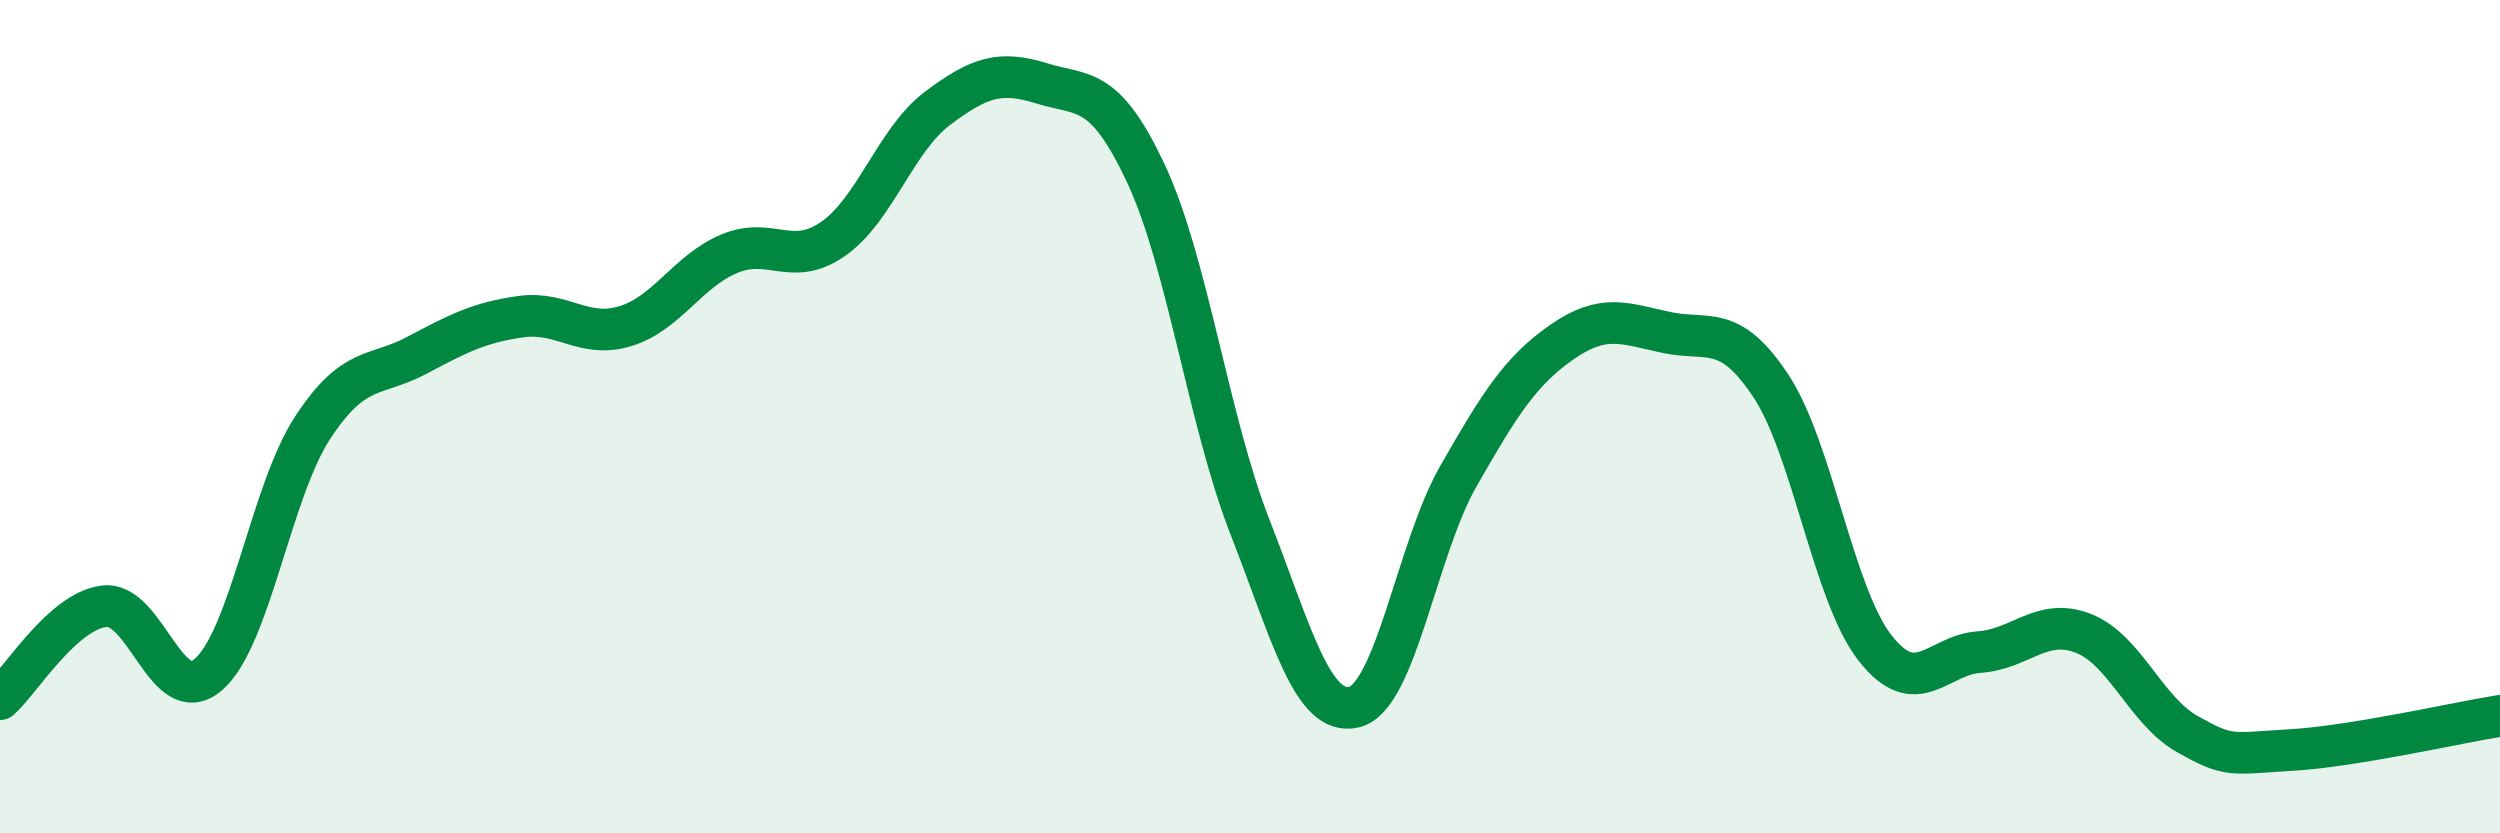 
    <svg width="60" height="20" viewBox="0 0 60 20" xmlns="http://www.w3.org/2000/svg">
      <path
        d="M 0,16.78 C 0.5,16.33 1.5,14.67 2.5,14.55 C 3.5,14.43 4,17.05 5,16.19 C 6,15.33 6.5,11.8 7.5,10.27 C 8.5,8.74 9,9.06 10,8.53 C 11,8 11.5,7.74 12.5,7.6 C 13.5,7.46 14,8.13 15,7.83 C 16,7.53 16.5,6.51 17.5,6.09 C 18.5,5.67 19,6.43 20,5.73 C 21,5.03 21.5,3.35 22.5,2.6 C 23.5,1.85 24,1.69 25,2 C 26,2.31 26.5,2.03 27.5,4.16 C 28.5,6.29 29,10.09 30,12.65 C 31,15.21 31.5,17.21 32.5,16.97 C 33.5,16.73 34,13.18 35,11.43 C 36,9.68 36.5,8.89 37.5,8.2 C 38.5,7.51 39,7.77 40,7.98 C 41,8.19 41.5,7.75 42.5,9.26 C 43.5,10.77 44,14.27 45,15.55 C 46,16.83 46.5,15.72 47.5,15.65 C 48.5,15.58 49,14.81 50,15.2 C 51,15.59 51.5,17.06 52.5,17.62 C 53.5,18.18 53.5,18.09 55,18 C 56.5,17.91 59,17.34 60,17.18L60 20L0 20Z"
        fill="#008740"
        opacity="0.1"
        stroke-linecap="round"
        stroke-linejoin="round"
      />
      <path
        d="M 0,16.78 C 0.5,16.33 1.5,14.67 2.5,14.55 C 3.5,14.43 4,17.05 5,16.19 C 6,15.33 6.5,11.8 7.5,10.27 C 8.5,8.74 9,9.06 10,8.53 C 11,8 11.5,7.74 12.5,7.6 C 13.5,7.46 14,8.13 15,7.83 C 16,7.53 16.5,6.51 17.5,6.09 C 18.5,5.67 19,6.43 20,5.73 C 21,5.03 21.5,3.35 22.5,2.6 C 23.5,1.85 24,1.69 25,2 C 26,2.31 26.5,2.03 27.5,4.16 C 28.5,6.29 29,10.09 30,12.65 C 31,15.21 31.5,17.21 32.5,16.97 C 33.5,16.73 34,13.18 35,11.43 C 36,9.68 36.5,8.89 37.5,8.2 C 38.5,7.51 39,7.77 40,7.98 C 41,8.19 41.5,7.75 42.5,9.26 C 43.5,10.77 44,14.27 45,15.55 C 46,16.83 46.5,15.72 47.5,15.65 C 48.5,15.58 49,14.81 50,15.2 C 51,15.59 51.5,17.06 52.5,17.62 C 53.5,18.18 53.5,18.09 55,18 C 56.5,17.91 59,17.34 60,17.18"
        stroke="#008740"
        stroke-width="1"
        fill="none"
        stroke-linecap="round"
        stroke-linejoin="round"
      />
    </svg>
  
